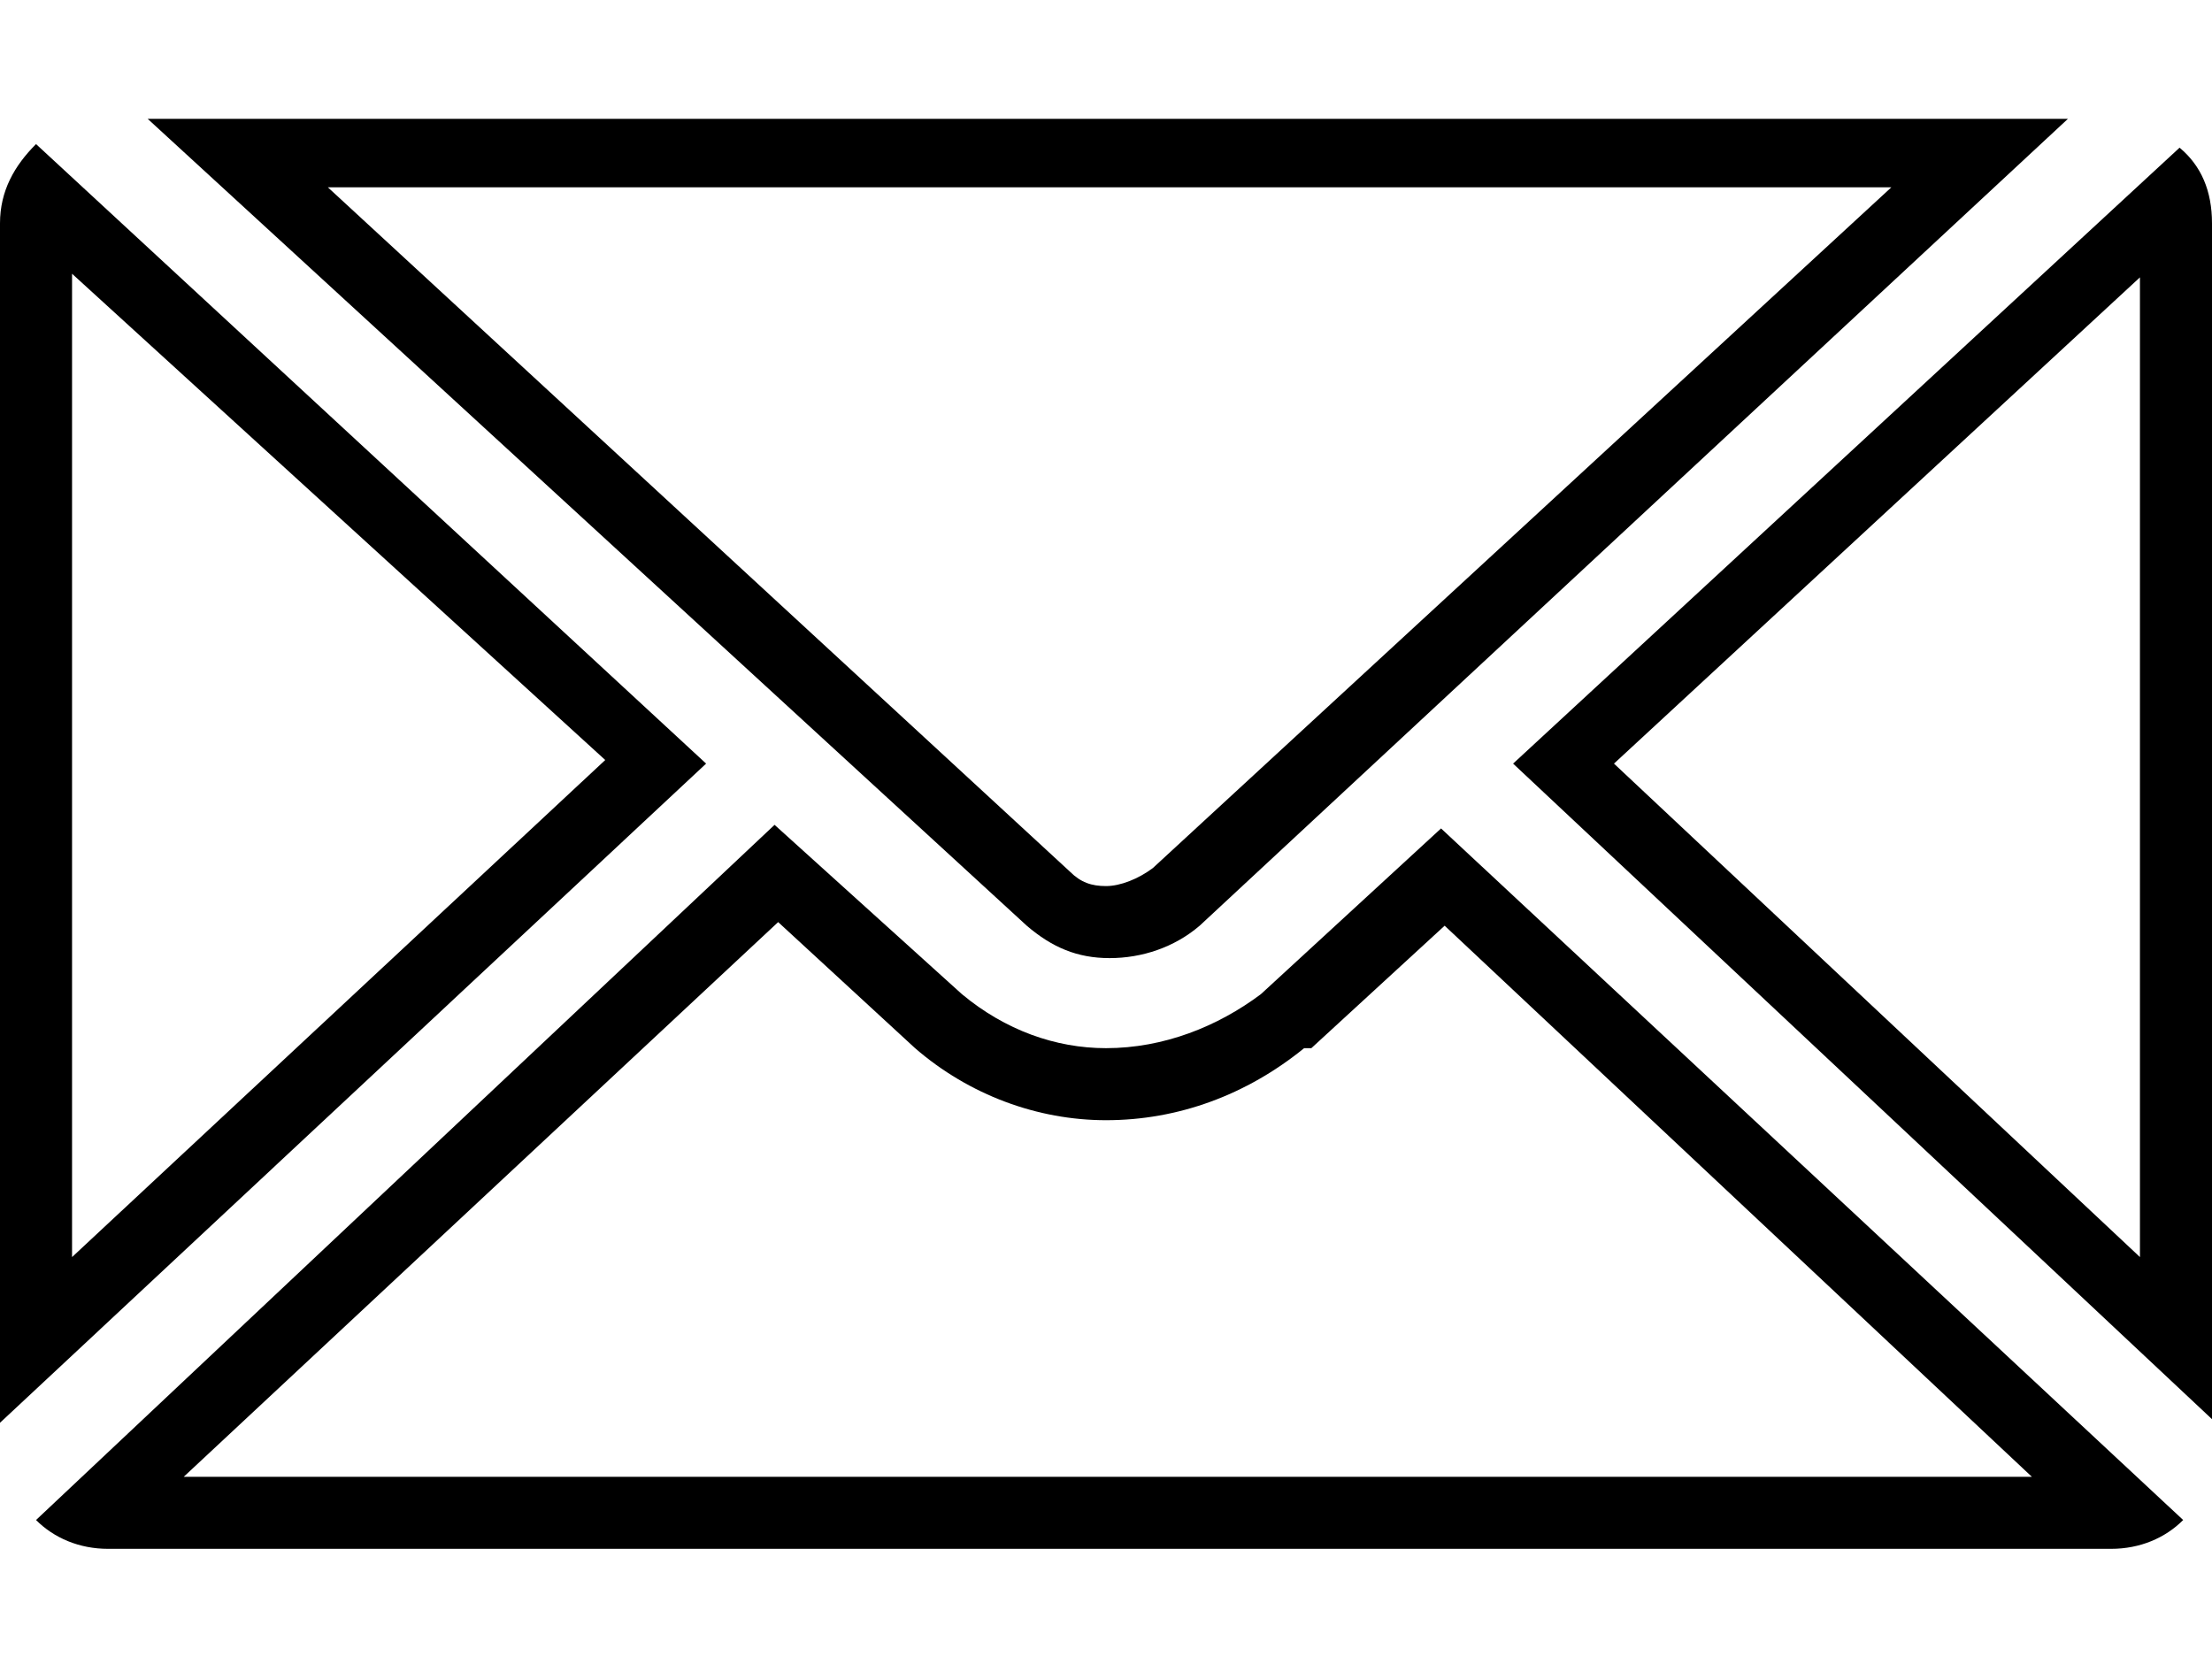<?xml version="1.0" encoding="utf-8"?>
<!-- Generator: Adobe Illustrator 27.0.0, SVG Export Plug-In . SVG Version: 6.00 Build 0)  -->
<svg version="1.1" id="Ebene_1" xmlns="http://www.w3.org/2000/svg" xmlns:xlink="http://www.w3.org/1999/xlink" x="0px" y="0px"
	 viewBox="0 0 61.4 46.2" style="enable-background:new 0 0 61.4 46.2;" xml:space="preserve">
<g>
	<path d="M21.6,25.6l3.8,3.5l0,0l0,0c1.5,1.3,3.4,2,5.3,2c2,0,3.9-0.7,5.5-2l0.1,0l0.1,0l3.7-3.4L56.4,41H5.1L21.6,25.6 M21.5,22.9
		L1,42.2c0.5,0.5,1.2,0.8,2,0.8h55.6c0.8,0,1.5-0.3,2-0.8L40,23l-5,4.6c-1.2,0.9-2.7,1.5-4.3,1.5c-1.4,0-2.8-0.5-4-1.5L21.5,22.9
		L21.5,22.9z"/>
	<path d="M59.4,7.7v27.2L44.8,21.2L59.4,7.7 M60.5,4.1L42,21.2l19.4,18.2V6.2C61.4,5.3,61.1,4.6,60.5,4.1L60.5,4.1z"/>
	<path d="M2,7.6l14.8,13.5L2,34.9V7.6 M1,4C0.4,4.6,0,5.3,0,6.2v33.3l19.6-18.3L1,4L1,4z"/>
	<path d="M52.5,5.2L32,24.1c-0.4,0.3-0.9,0.5-1.3,0.5c-0.4,0-0.7-0.1-1-0.4L9.1,5.2H52.5 M57.4,3.3H4.1l24.4,22.4
		c0.7,0.6,1.4,0.9,2.3,0.9c0.9,0,1.8-0.3,2.5-0.9L57.4,3.3L57.4,3.3z"/>
</g>
</svg>
